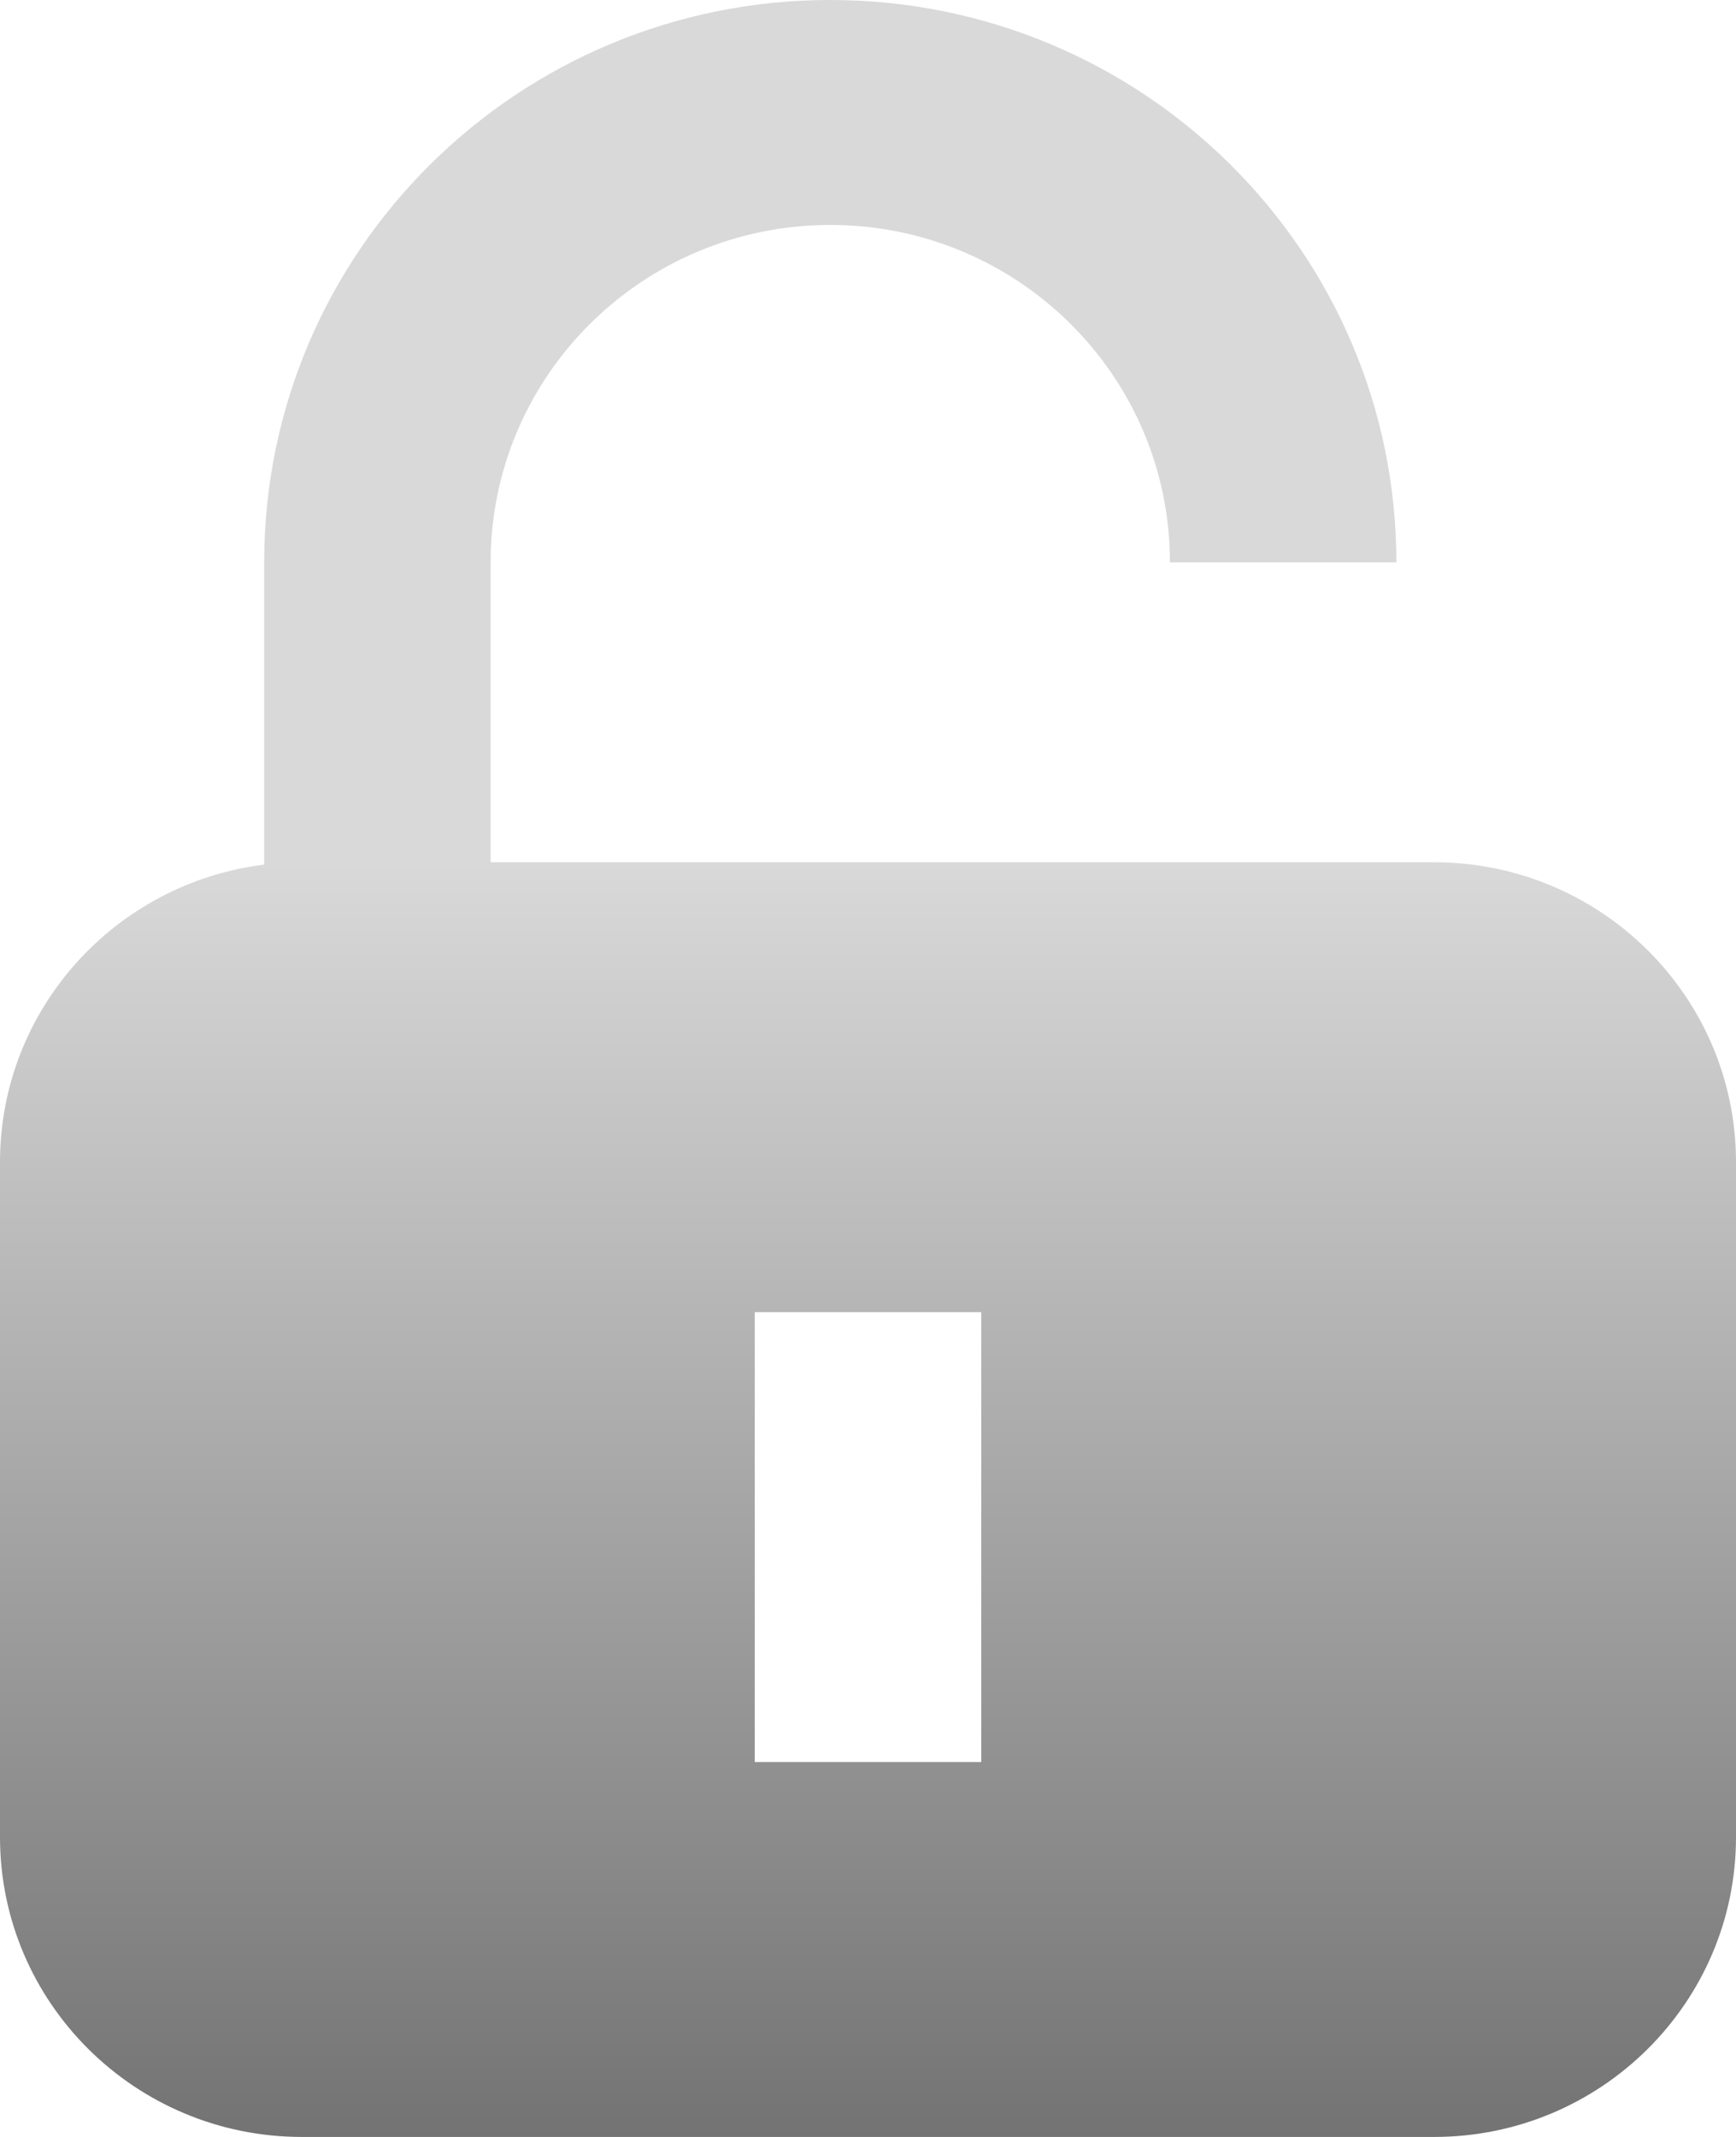 <svg width="39" height="48" viewBox="0 0 39 48" fill="none" xmlns="http://www.w3.org/2000/svg">
<path fill-rule="evenodd" clip-rule="evenodd" d="M18.652 0C11.629 0 5.935 5.655 5.935 12.632V19.421C2.589 19.835 0 22.67 0 26.105V41.263C0 44.984 3.037 48 6.783 48H32.217C35.963 48 39 44.984 39 41.263V26.105C39 22.385 35.963 19.368 32.217 19.368H11.022V12.632C11.022 8.446 14.438 5.053 18.652 5.053C22.866 5.053 26.283 8.446 26.283 12.632H31.37C31.37 5.655 25.676 0 18.652 0ZM16.956 29.474H22.044V39.579H16.956V29.474Z" fill="url(#paint0_linear_1117_12258)"/>
<defs>
<linearGradient id="paint0_linear_1117_12258" x1="19.5" y1="19.368" x2="19.5" y2="48" gradientUnits="userSpaceOnUse">
<stop stop-color="#D9D9D9"/>
<stop offset="1" stop-color="#737373"/>
</linearGradient>
</defs>
</svg>
